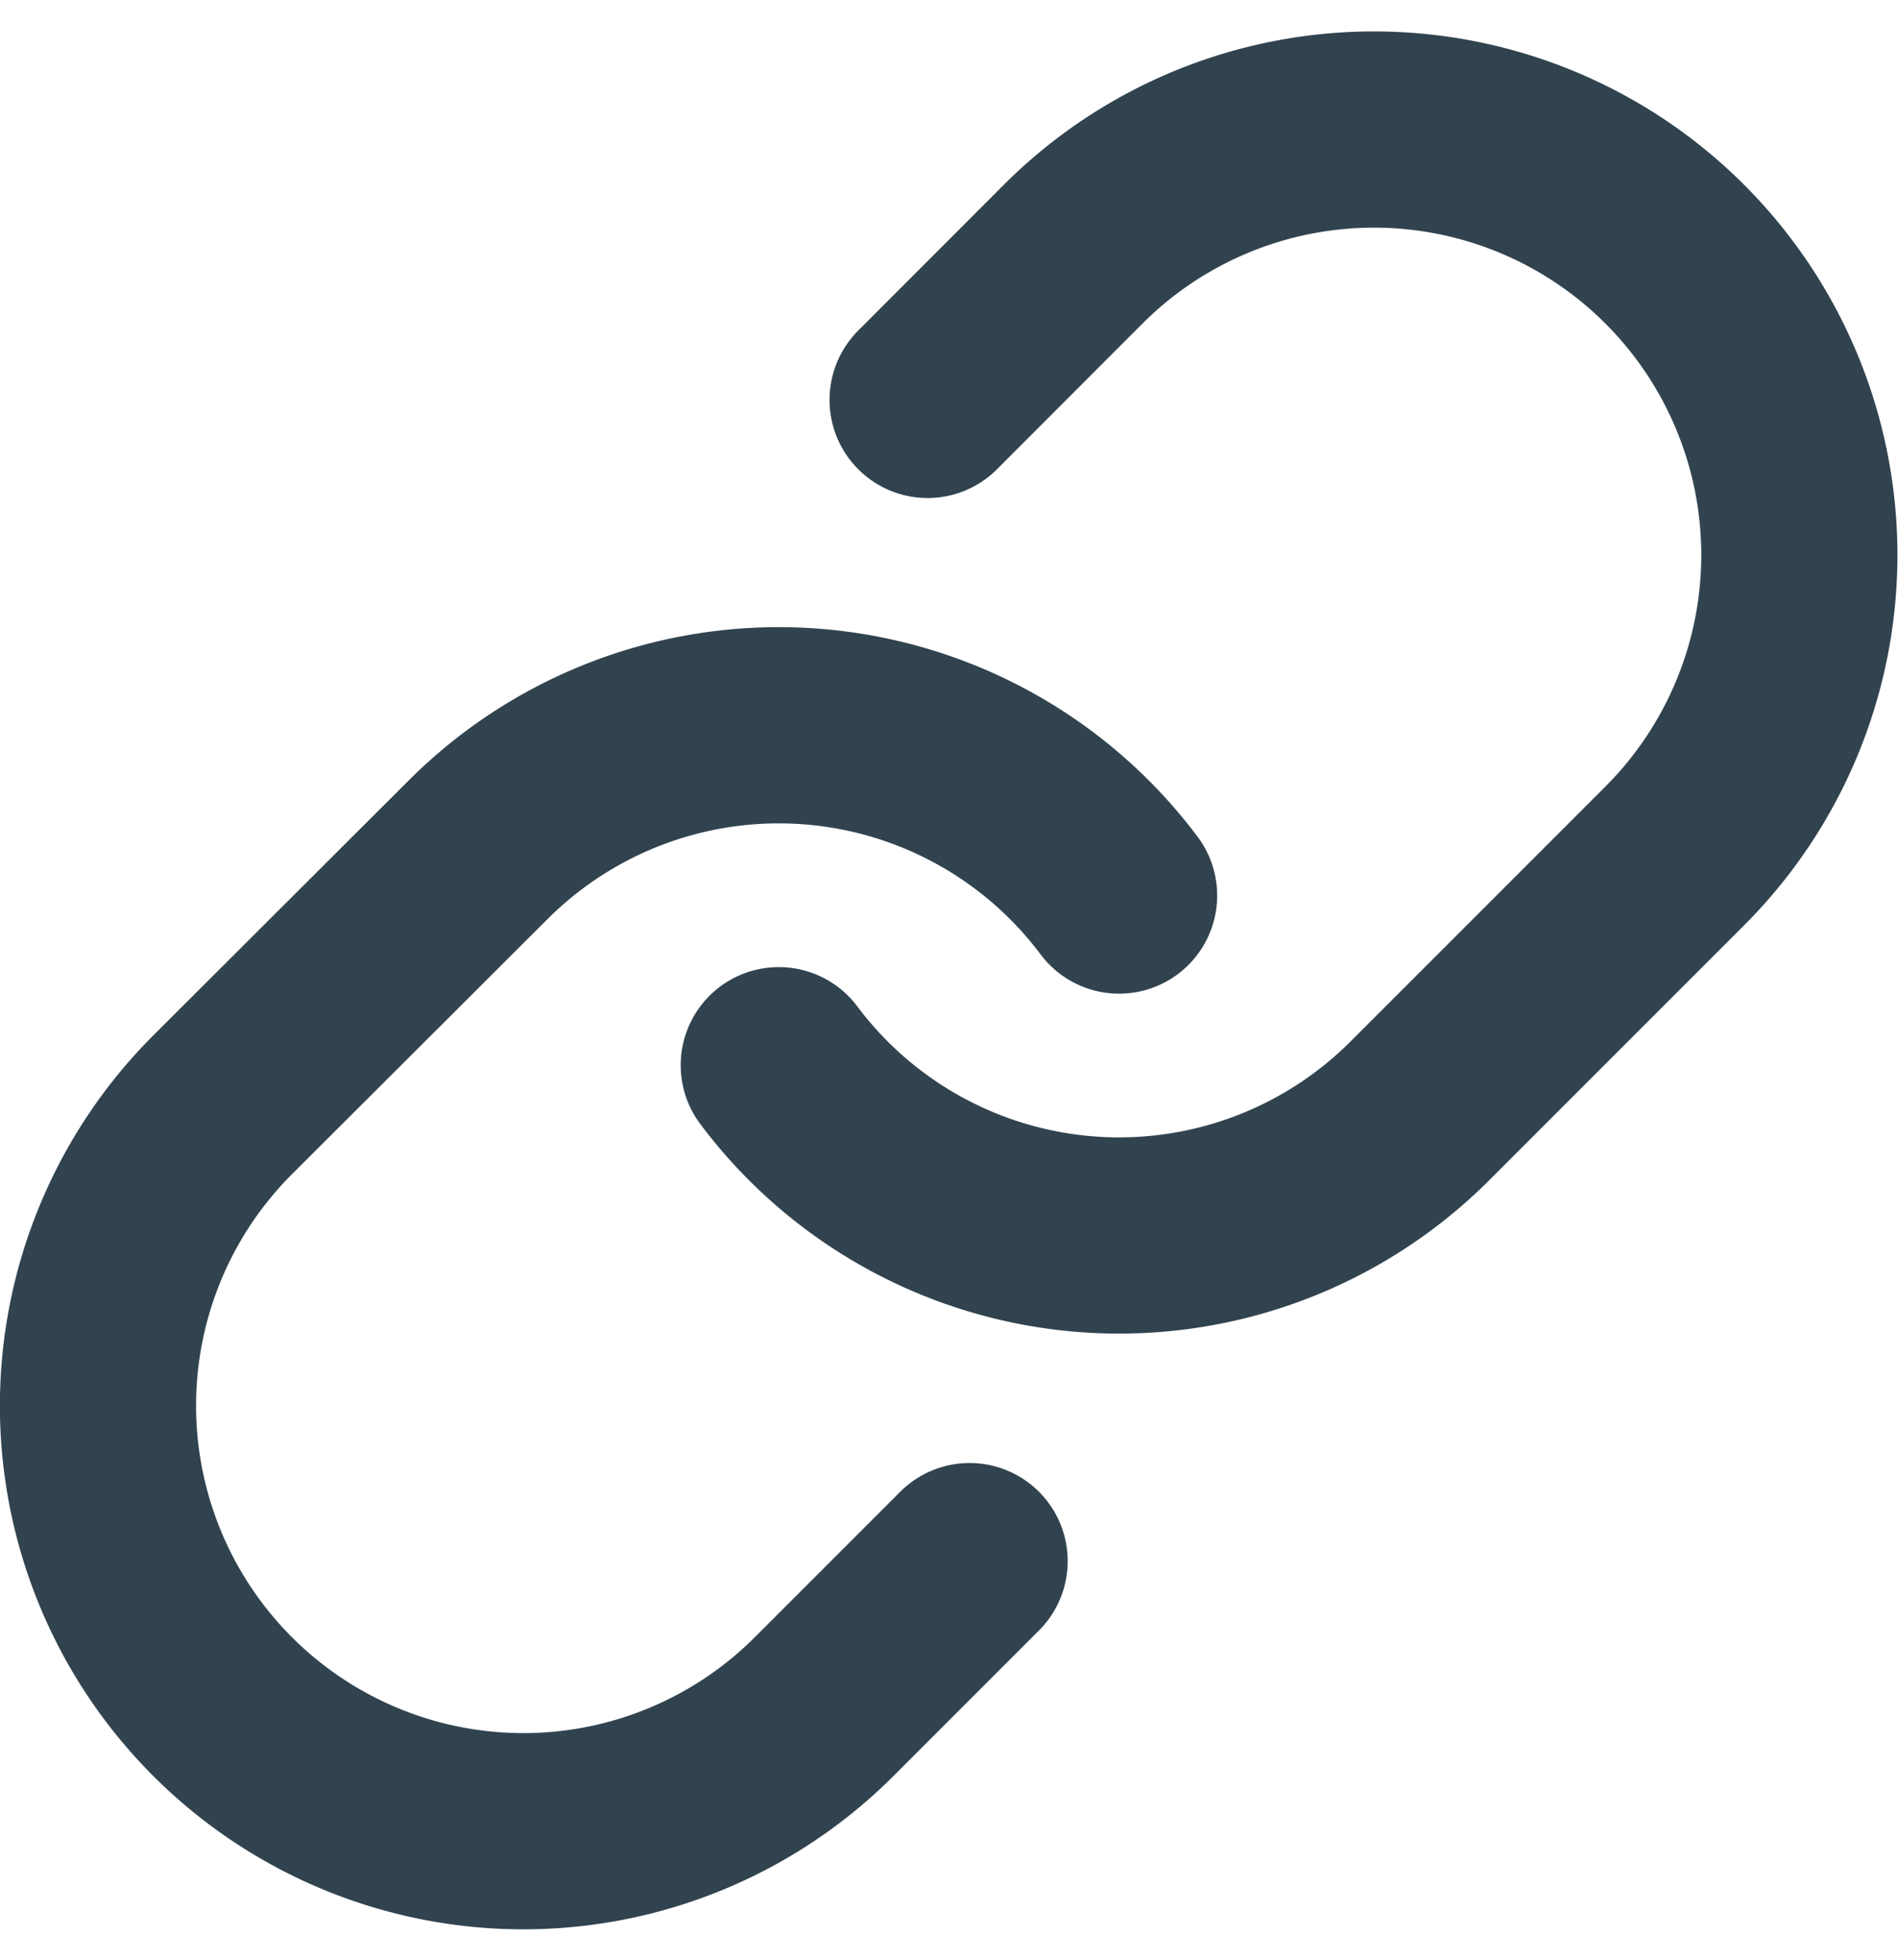 <svg xmlns="http://www.w3.org/2000/svg" width="14.513" height="14.985" viewBox="0 0 14.513 14.985">
  <g id="Icon_feather-link" data-name="Icon feather-link" transform="translate(-2.243 -2.015)">
    <path id="Path_5919" data-name="Path 5919" d="M15,10.158a3.252,3.252,0,0,0,4.9.351l1.951-1.951a3.251,3.251,0,1,0-4.6-4.6L16.138,5.072" transform="translate(-6.802 0)" fill="none" stroke="#31434f" stroke-linecap="round" stroke-linejoin="round" stroke-width="1.5"/>
    <path id="Path_5920" data-name="Path 5920" d="M10.8,14.8a3.252,3.252,0,0,0-4.9-.351L3.945,16.4a3.251,3.251,0,1,0,4.6,4.6l1.112-1.112" transform="translate(0 -5.939)" fill="none" stroke="#31434f" stroke-linecap="round" stroke-linejoin="round" stroke-width="1.5"/>
  </g>
</svg>
